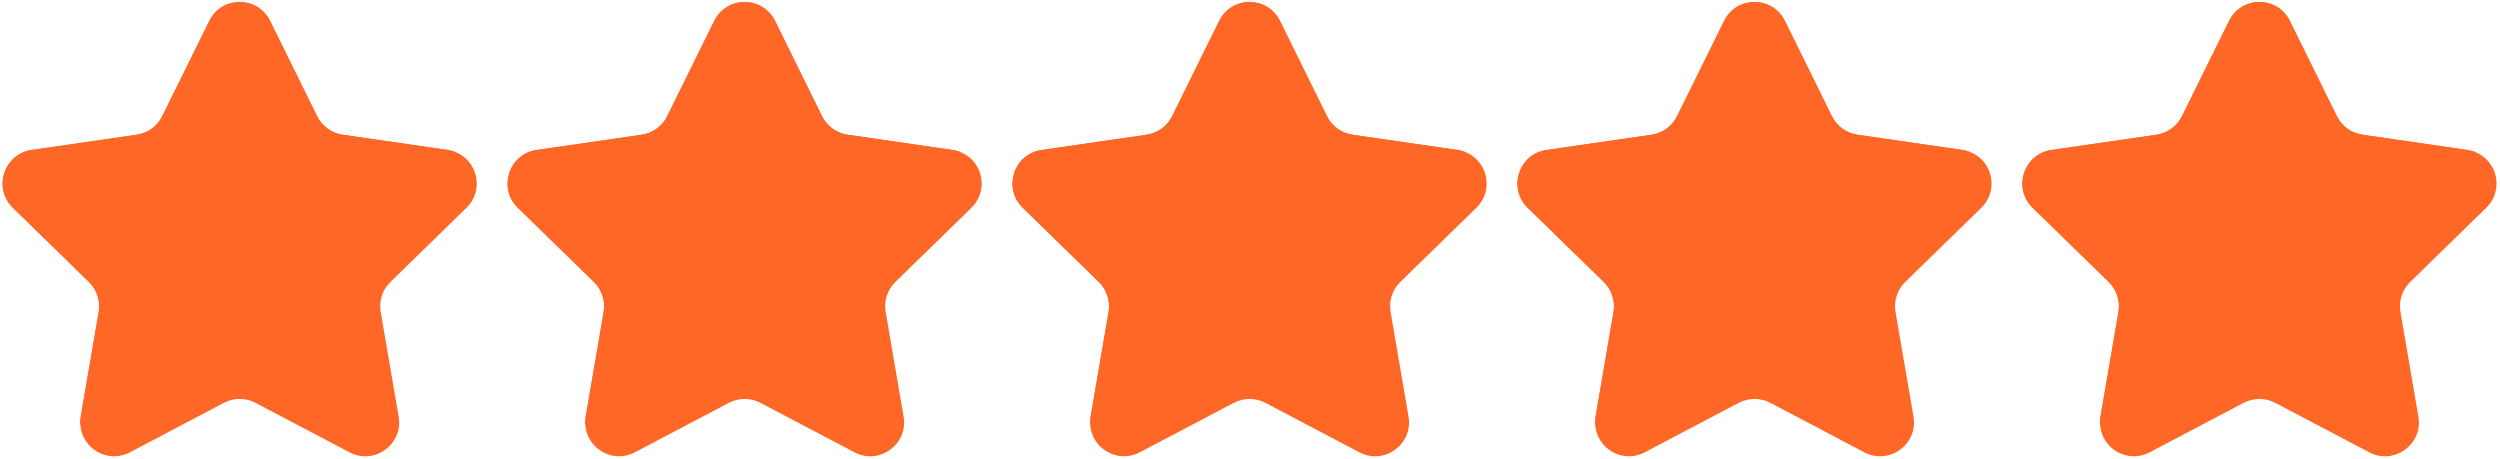 <svg width="430" height="79" viewBox="0 0 430 79" fill="none" xmlns="http://www.w3.org/2000/svg">
<path d="M67.162 48.495C65.781 49.828 65.156 51.755 65.479 53.651L68.568 71.656C69.391 76.417 64.385 80.047 60.115 77.797L43.943 69.287C42.245 68.401 40.214 68.401 38.516 69.287L22.344 77.797C18.5 79.823 14.062 77.089 13.823 73.047C13.781 72.599 13.812 72.136 13.891 71.656L16.979 53.651C17.297 51.755 16.672 49.828 15.302 48.495L2.219 35.74C-1.245 32.365 0.672 26.495 5.453 25.797L23.531 23.172C25.427 22.891 27.062 21.709 27.912 19.99L36.005 3.599C38.141 -0.734 44.307 -0.734 46.453 3.599L54.536 19.99C55.385 21.703 57.021 22.891 58.917 23.172L77.005 25.797C77.464 25.865 77.896 25.979 78.297 26.136C82.109 27.589 83.365 32.682 80.234 35.74L67.162 48.495Z" fill="#FF6727"/>
<path d="M154.01 48.495C152.635 49.828 152.005 51.755 152.333 53.651L155.422 71.656C156.24 76.417 151.24 80.047 146.964 77.797L130.797 69.287C129.099 68.401 127.068 68.401 125.365 69.287L109.198 77.797C105.349 79.823 100.911 77.089 100.677 73.047C100.635 72.599 100.667 72.136 100.74 71.656L103.833 53.651C104.151 51.755 103.521 49.828 102.156 48.495L89.073 35.74C85.604 32.365 87.521 26.495 92.302 25.797L110.38 23.172C112.276 22.891 113.911 21.709 114.76 19.99L122.854 3.599C124.99 -0.734 131.161 -0.734 133.307 3.599L141.391 19.99C142.24 21.703 143.875 22.891 145.771 23.172L163.859 25.797C164.318 25.865 164.745 25.979 165.146 26.136C168.964 27.589 170.219 32.682 167.083 35.74L154.01 48.495Z" fill="#FF6727"/>
<path d="M240.859 48.495C239.484 49.828 238.854 51.755 239.182 53.651L242.266 71.656C243.089 76.417 238.083 80.047 233.813 77.797L217.641 69.287C215.943 68.401 213.912 68.401 212.214 69.287L196.042 77.797C192.198 79.823 187.761 77.089 187.521 73.047C187.479 72.599 187.511 72.136 187.589 71.656L190.682 53.651C191 51.755 190.37 49.828 189 48.495L175.917 35.74C172.453 32.365 174.37 26.495 179.151 25.797L197.229 23.172C199.125 22.891 200.761 21.709 201.609 19.99L209.703 3.599C211.839 -0.734 218.005 -0.734 220.151 3.599L228.24 19.99C229.083 21.703 230.724 22.891 232.62 23.172L250.703 25.797C251.162 25.865 251.594 25.979 251.995 26.136C255.807 27.589 257.068 32.682 253.932 35.74L240.859 48.495Z" fill="#FF6727"/>
<path d="M327.708 48.495C326.333 49.828 325.703 51.755 326.031 53.651L329.12 71.656C329.937 76.417 324.937 80.047 320.667 77.797L304.495 69.287C302.797 68.401 300.766 68.401 299.062 69.287L282.896 77.797C279.052 79.823 274.615 77.089 274.375 73.047C274.333 72.599 274.365 72.136 274.443 71.656L277.531 53.651C277.849 51.755 277.219 49.828 275.854 48.495L262.771 35.74C259.307 32.365 261.224 26.495 266 25.797L284.078 23.172C285.974 22.891 287.615 21.709 288.458 19.99L296.557 3.599C298.693 -0.734 304.859 -0.734 307.005 3.599L315.088 19.99C315.937 21.703 317.573 22.891 319.469 23.172L337.557 25.797C338.016 25.865 338.448 25.979 338.844 26.136C342.661 27.589 343.917 32.682 340.786 35.74L327.708 48.495Z" fill="#FF6727"/>
<path d="M414.557 48.495C413.182 49.828 412.552 51.755 412.88 53.651L415.964 71.656C416.786 76.417 411.781 80.047 407.51 77.797L391.344 69.287C389.641 68.401 387.609 68.401 385.911 69.287L369.74 77.797C365.896 79.823 361.458 77.089 361.219 73.047C361.177 72.599 361.208 72.136 361.286 71.656L364.38 53.651C364.698 51.755 364.068 49.828 362.703 48.495L349.62 35.74C346.151 32.365 348.068 26.495 352.849 25.797L370.927 23.172C372.823 22.891 374.458 21.709 375.307 19.99L383.401 3.599C385.536 -0.734 391.703 -0.734 393.849 3.599L401.937 19.99C402.781 21.703 404.422 22.891 406.318 23.172L424.406 25.797C424.859 25.865 425.292 25.979 425.693 26.136C429.505 27.589 430.766 32.682 427.63 35.74L414.557 48.495Z" fill="#FF6727"/>
<path d="M78.302 26.136C63.984 49.25 40.974 66.422 13.823 73.047C13.781 72.599 13.812 72.136 13.891 71.656L16.979 53.651C17.297 51.755 16.672 49.828 15.302 48.495L2.219 35.74C-1.245 32.365 0.672 26.495 5.453 25.797L23.531 23.172C25.427 22.891 27.062 21.709 27.912 19.99L36.005 3.599C38.141 -0.734 44.307 -0.734 46.453 3.599L54.536 19.99C55.385 21.703 57.021 22.891 58.917 23.172L77.005 25.797C77.474 25.865 77.901 25.974 78.302 26.136Z" fill="#FF6727"/>
<path d="M165.151 26.136C150.839 49.25 127.823 66.422 100.677 73.047C100.635 72.599 100.667 72.136 100.74 71.656L103.833 53.651C104.151 51.755 103.521 49.828 102.156 48.495L89.073 35.74C85.604 32.365 87.521 26.495 92.302 25.797L110.38 23.172C112.276 22.891 113.911 21.709 114.76 19.99L122.854 3.599C124.99 -0.734 131.161 -0.734 133.307 3.599L141.391 19.99C142.24 21.703 143.875 22.891 145.771 23.172L163.859 25.797C164.323 25.865 164.75 25.974 165.151 26.136Z" fill="#FF6727"/>
<path d="M252 26.136C237.682 49.25 214.672 66.422 187.521 73.047C187.479 72.599 187.511 72.136 187.589 71.656L190.682 53.651C191 51.755 190.37 49.828 189 48.495L175.917 35.74C172.453 32.365 174.37 26.495 179.151 25.797L197.229 23.172C199.125 22.891 200.761 21.709 201.609 19.99L209.703 3.599C211.839 -0.734 218.005 -0.734 220.151 3.599L228.24 19.99C229.083 21.703 230.724 22.891 232.62 23.172L250.703 25.797C251.167 25.865 251.599 25.974 252 26.136Z" fill="#FF6727"/>
<path d="M338.844 26.136C324.531 49.25 301.516 66.422 274.37 73.047C274.328 72.599 274.359 72.136 274.438 71.656L277.526 53.651C277.844 51.755 277.214 49.828 275.849 48.495L262.766 35.74C259.302 32.365 261.219 26.495 265.995 25.797L284.073 23.172C285.969 22.891 287.609 21.709 288.453 19.99L296.552 3.599C298.688 -0.734 304.854 -0.734 307 3.599L315.083 19.99C315.932 21.703 317.568 22.891 319.464 23.172L337.552 25.797C338.021 25.865 338.448 25.974 338.844 26.136Z" fill="#FF6727"/>
<path d="M425.698 26.136C411.385 49.25 388.37 66.422 361.219 73.047C361.177 72.599 361.208 72.136 361.286 71.656L364.38 53.651C364.698 51.755 364.068 49.828 362.703 48.495L349.62 35.74C346.151 32.365 348.068 26.495 352.849 25.797L370.927 23.172C372.823 22.891 374.458 21.709 375.307 19.99L383.401 3.599C385.536 -0.734 391.703 -0.734 393.849 3.599L401.937 19.99C402.781 21.703 404.422 22.891 406.318 23.172L424.406 25.797C424.865 25.865 425.297 25.974 425.698 26.136Z" fill="#FF6727"/>
</svg>
